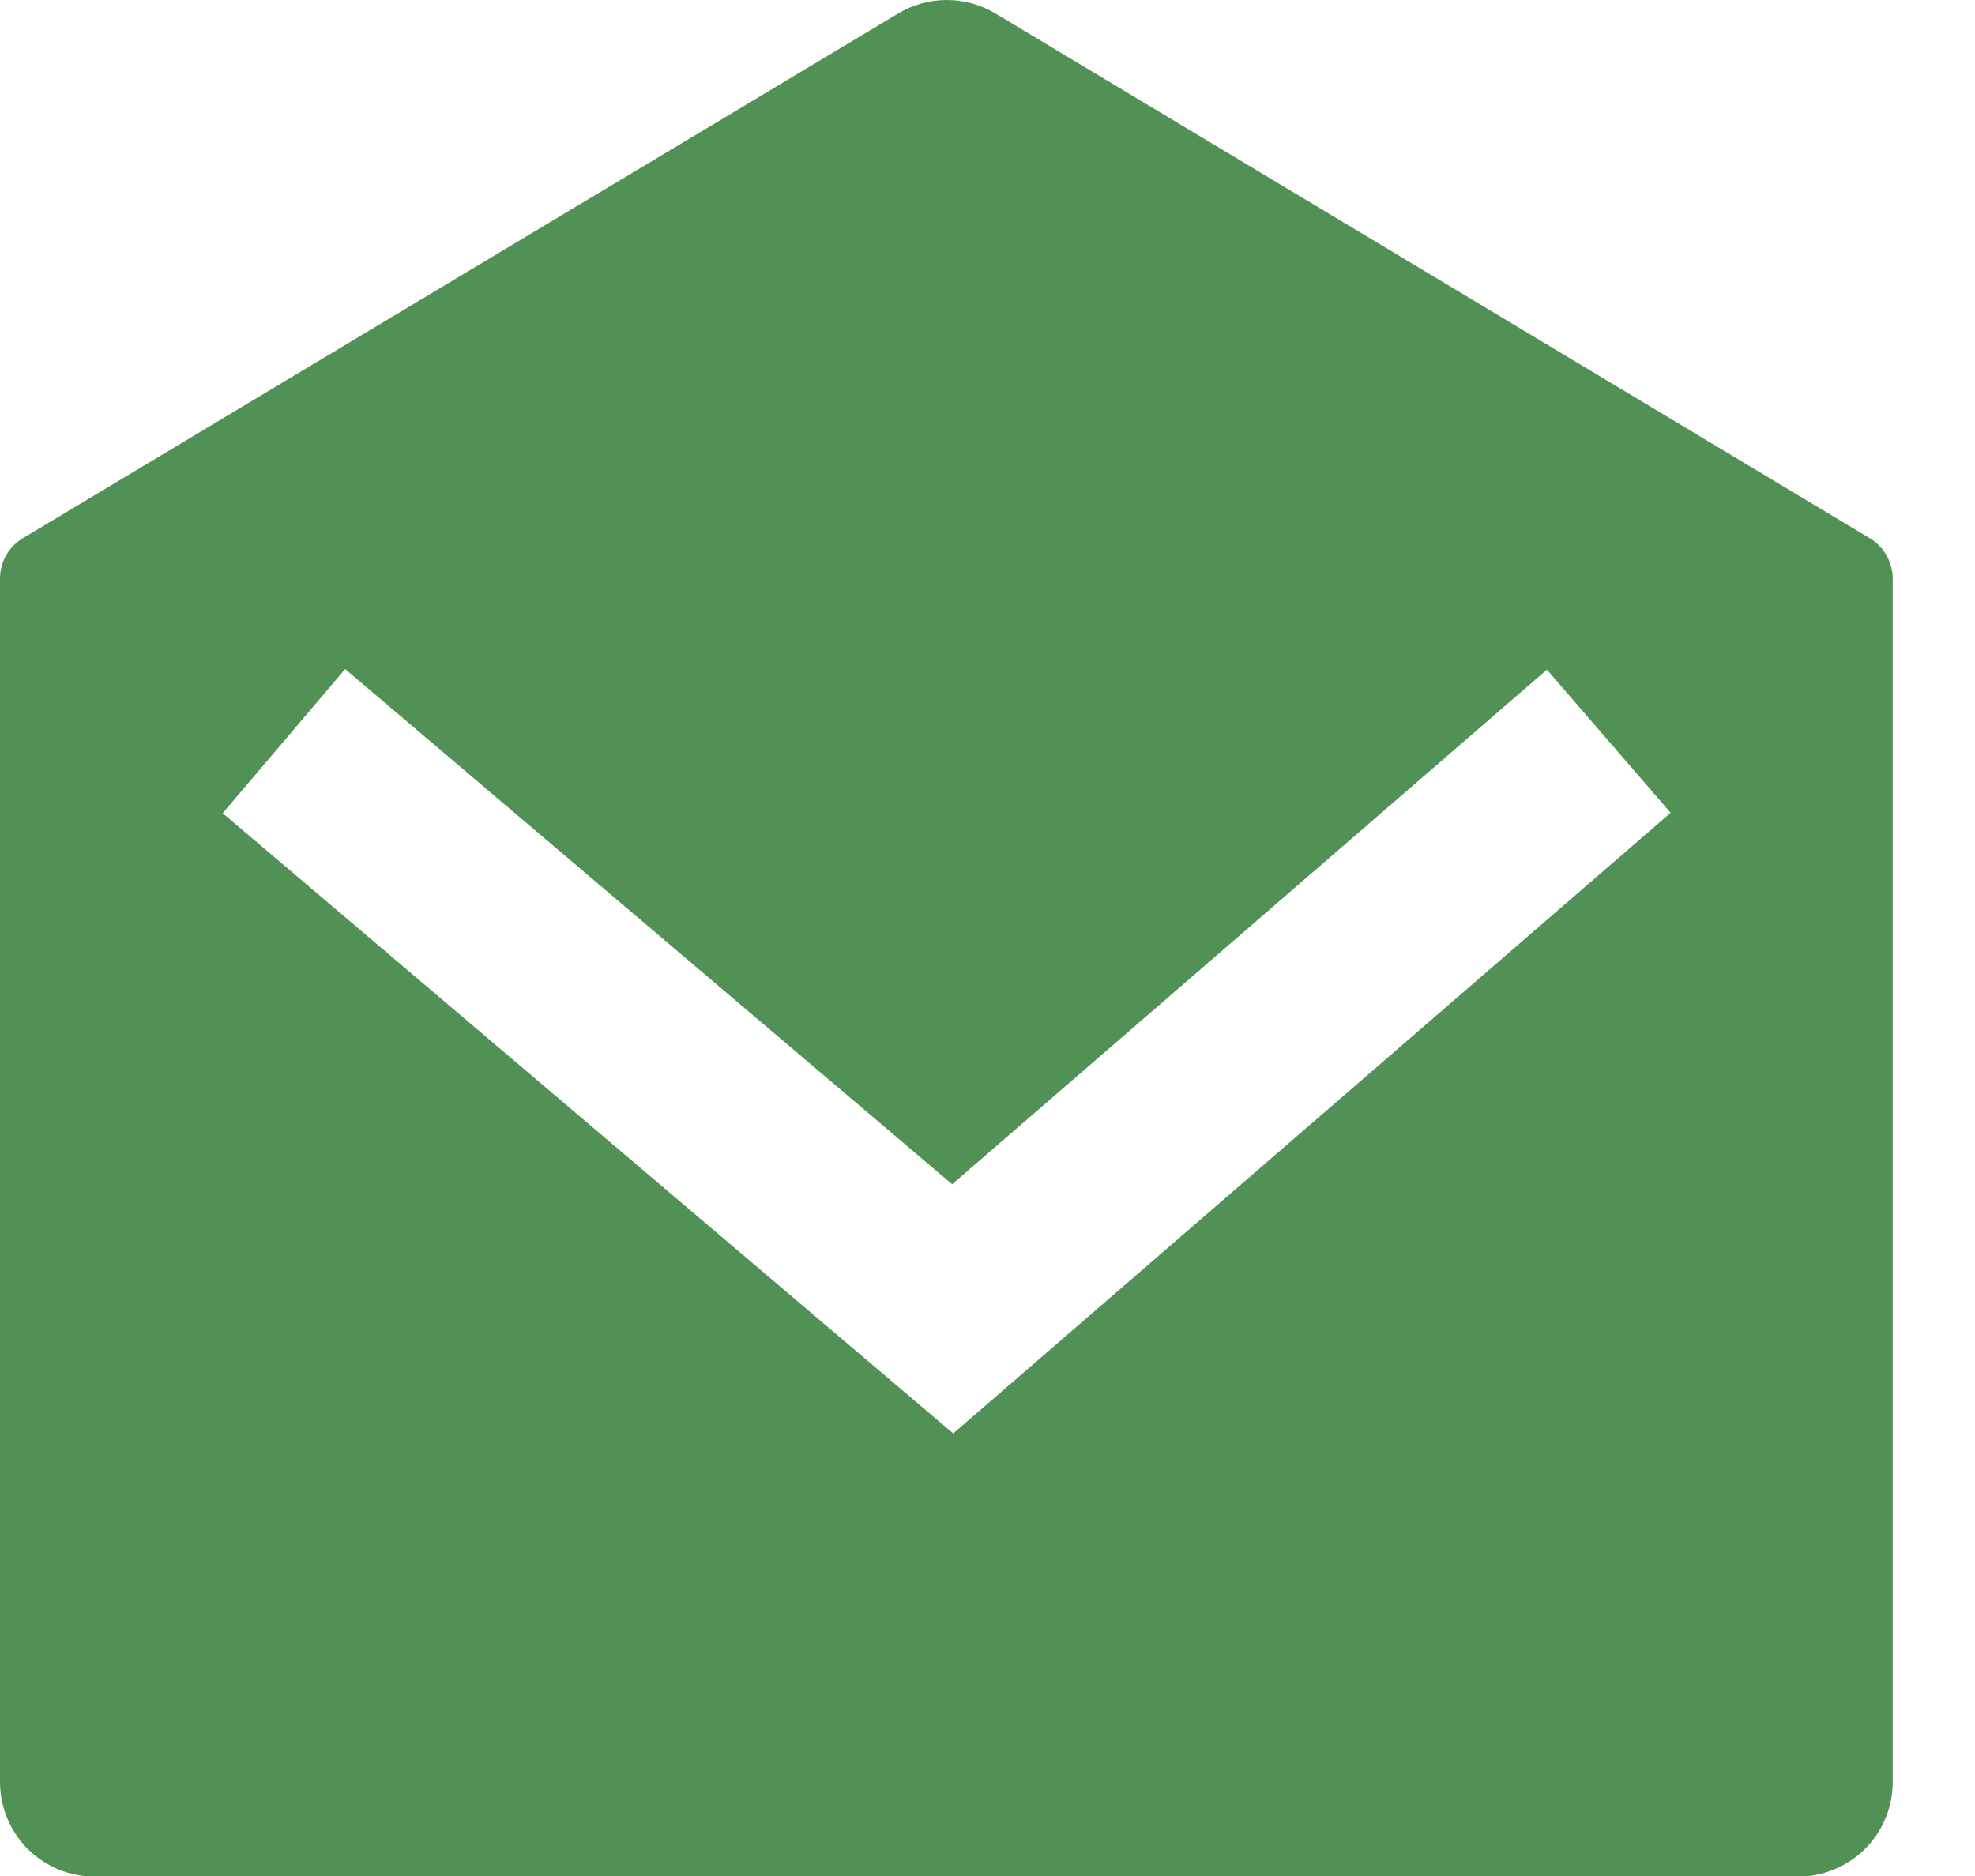 <?xml version="1.0" encoding="UTF-8"?> <svg xmlns="http://www.w3.org/2000/svg" width="20" height="19" viewBox="0 0 20 19" fill="none"><path d="M0.233 5.45L9.095 0.137C9.244 0.047 9.414 0 9.588 0C9.761 0 9.932 0.047 10.081 0.137L18.934 5.451C19.005 5.493 19.064 5.553 19.104 5.625C19.145 5.697 19.167 5.779 19.167 5.862V18.048C19.167 18.302 19.066 18.546 18.886 18.726C18.706 18.905 18.462 19.006 18.208 19.006H0.958C0.704 19.006 0.46 18.905 0.281 18.726C0.101 18.546 1.05486e-08 18.302 1.05486e-08 18.048V5.861C-1.7363e-05 5.778 0.021 5.696 0.062 5.624C0.103 5.552 0.162 5.492 0.233 5.45ZM15.665 6.782L9.642 11.994L3.495 6.776L2.255 8.236L9.653 14.518L16.918 8.232L15.665 6.782V6.782Z" fill="#519156"></path></svg> 